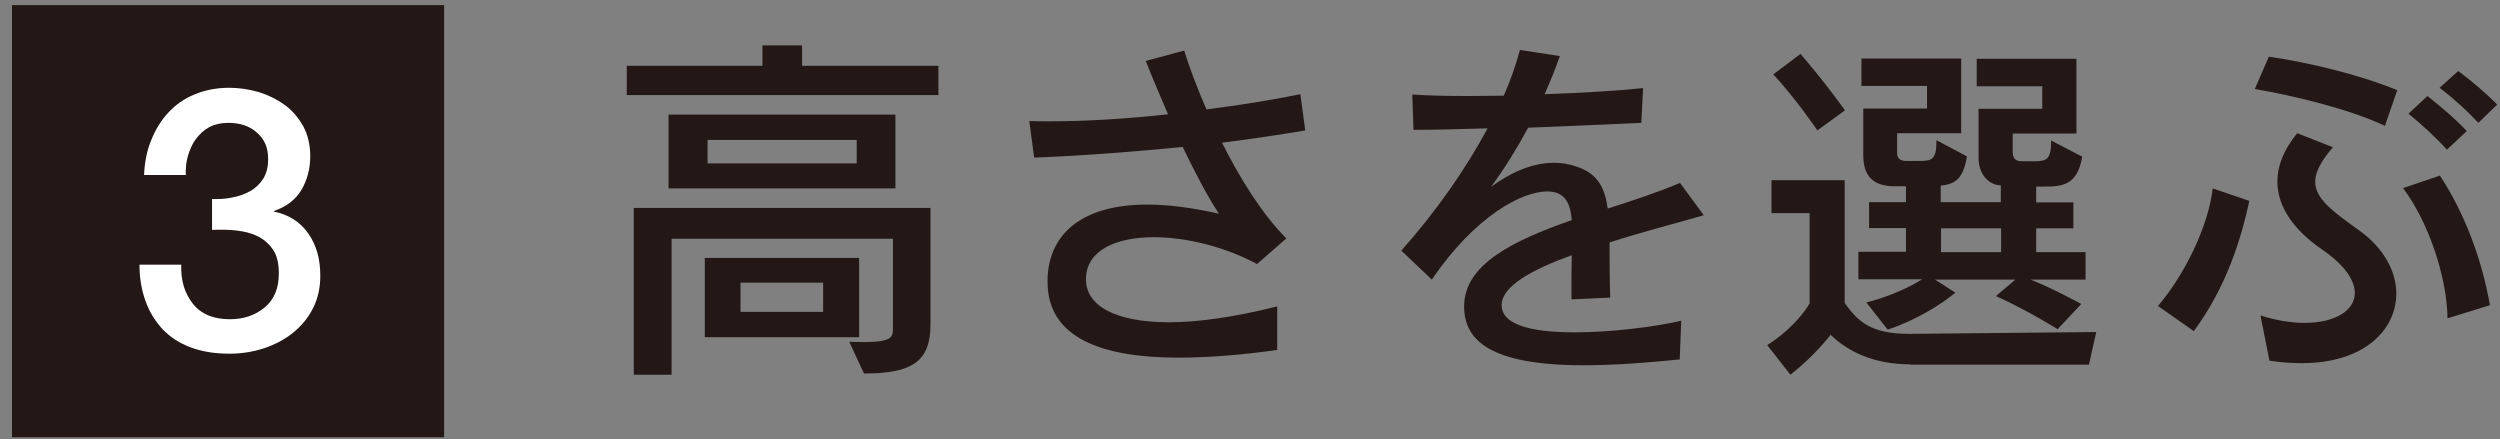<svg width="165" height="29" viewBox="0 0 165 29" fill="none" xmlns="http://www.w3.org/2000/svg">
<rect x="0" y="0" width="165" height="29" fill="#808080" stroke="none"/>
<path d="M41.366 6.276V4.344H50.322V2.996H52.939V4.344H61.935V6.276H41.366ZM56.078 22.558C56.42 22.558 56.702 22.578 56.964 22.578C58.896 22.578 58.936 22.256 58.936 21.612V15.755H44.325V24.731H41.829V13.723H61.411V21.431C61.411 23.886 60.164 24.651 57.024 24.651L56.058 22.578L56.078 22.558ZM44.124 12.435V7.564H59.097V12.435H44.124ZM46.518 22.256V17.023H56.702V22.256H46.518ZM56.541 9.235H46.7V10.784H56.541V9.235ZM54.327 18.654H48.873V20.585H54.327V18.654Z" fill="#231815"/>
<path d="M84.274 23.101C81.98 23.423 79.766 23.604 77.774 23.604C72.742 23.604 69.14 22.316 69.14 18.613V18.352C69.26 15.333 71.535 13.501 75.721 13.501C77.09 13.501 78.659 13.703 80.45 14.105C79.726 13.018 78.881 11.408 78.056 9.697C74.815 10.02 71.414 10.281 68.254 10.402L67.932 7.987C68.375 8.007 68.858 8.007 69.341 8.007C71.615 8.007 74.332 7.846 77.09 7.544C76.566 6.316 76.043 5.109 75.62 4.022L78.156 3.338C78.478 4.384 78.981 5.733 79.626 7.222C81.819 6.94 83.972 6.598 85.824 6.216L86.146 8.611C84.456 8.892 82.604 9.174 80.652 9.416C81.839 11.79 83.329 14.165 84.898 15.735L82.966 17.426C80.873 16.299 78.317 15.655 76.164 15.655C73.708 15.655 71.776 16.48 71.676 18.291V18.452C71.676 20.163 73.588 21.27 77.15 21.27C79.082 21.27 81.477 20.928 84.294 20.223V23.101H84.274Z" fill="#231815"/>
<path d="M110.82 23.725C108.868 23.926 106.634 24.107 104.521 24.107C98.342 24.107 96.632 22.457 96.632 20.223C96.632 17.446 99.872 15.876 103.736 14.527C103.656 13.521 103.354 12.636 102.126 12.636C100.435 12.636 97.376 14.246 94.498 18.452L92.486 16.54C94.76 13.984 96.712 11.207 98.181 8.47C96.752 8.51 94.921 8.57 93.291 8.57L93.21 6.236C94.257 6.316 95.545 6.336 96.994 6.336C97.719 6.336 98.463 6.316 99.248 6.316C99.691 5.31 100.053 4.284 100.315 3.297L102.951 3.7C102.69 4.445 102.347 5.31 101.945 6.216C104.34 6.135 106.775 5.994 108.445 5.813L108.325 8.107C106.03 8.208 103.515 8.329 100.858 8.429C100.093 9.838 99.248 11.207 98.403 12.334C99.53 11.509 100.999 10.744 102.549 10.744C103.173 10.744 103.796 10.865 104.44 11.146C105.507 11.629 105.93 12.475 106.111 13.763C107.761 13.239 109.411 12.696 110.881 12.072L112.45 14.206C110.498 14.769 108.305 15.333 106.232 15.997C106.232 17.043 106.232 18.251 106.272 19.64L103.716 19.76C103.716 18.714 103.716 17.808 103.736 16.842C101.079 17.808 99.107 18.895 99.107 20.143C99.107 21.873 102.649 21.934 103.937 21.934C106.373 21.934 109.21 21.572 110.961 21.169L110.86 23.745L110.82 23.725Z" fill="#231815"/>
<path d="M126.076 24.047C123.701 24.047 121.97 23.222 120.823 22.095C120.219 22.86 119.253 23.886 118.166 24.731L116.637 22.779C118.67 21.471 119.434 20.022 119.434 20.022V14.065H116.918V11.891H121.749V20.002C122.614 21.189 123.419 22.035 126.015 22.035L138.352 21.914L137.869 24.067H126.056L126.076 24.047ZM119.937 8.591C119.937 8.591 118.609 6.618 117.039 4.907L118.83 3.559C120.441 5.411 121.769 7.282 121.769 7.282L119.937 8.611V8.591ZM135.817 21.733C135.817 21.733 133.865 20.505 131.731 19.539L133.019 18.452H127.706L129.054 19.317C126.921 21.048 124.586 21.753 124.586 21.753L123.178 19.962C123.178 19.962 125.13 19.519 126.861 18.432H122.654V16.621H125.794V15.051H123.359V13.34H125.794V12.294H125.069C123.963 12.294 122.976 11.911 122.976 10.261V7.162H127.183V5.672H122.856V3.861H129.437V8.792H125.21V10.1C125.21 10.482 125.432 10.623 125.834 10.623H126.72C127.565 10.623 127.807 10.482 127.807 9.255L129.819 10.321C129.578 11.77 129.074 12.153 128.088 12.253V13.34H132.053V12.233C131.349 12.233 130.584 11.589 130.584 10.422V7.182H134.79V5.692H130.463V3.881H137.044V8.812H132.838V10.04C132.838 10.502 133.08 10.643 133.462 10.643H134.287C135.132 10.643 135.374 10.482 135.374 9.275L137.427 10.341C137.105 12.253 136.078 12.314 134.911 12.314H134.388V13.36H136.843V15.071H134.388V16.641H137.648V18.452H134.005C135.374 18.975 137.366 20.062 137.366 20.062L135.796 21.733H135.817ZM132.073 15.071H128.108V16.641H132.073V15.071Z" fill="#231815"/>
<path d="M142.418 20.203C144.149 18.191 145.739 14.991 146.041 12.435L148.456 13.26C147.932 15.695 146.966 18.915 144.793 21.854L142.438 20.203H142.418ZM157.411 8.309C155.117 7.222 151.515 6.337 148.818 5.874L149.744 3.74C152.38 4.123 155.801 4.948 158.217 5.954L157.411 8.289V8.309ZM149.22 20.827C150.287 21.169 151.253 21.31 152.118 21.31C154.091 21.31 155.419 20.505 155.419 19.338C155.419 18.513 154.775 17.506 153.246 16.46C151.434 15.212 150.307 13.683 150.307 11.972C150.307 10.966 150.71 9.899 151.615 8.792L153.97 9.718C153.165 10.664 152.803 11.368 152.803 11.992C152.803 13.099 153.91 13.924 155.741 15.232C157.351 16.4 158.156 17.929 158.156 19.378C158.156 21.773 156.023 23.967 151.937 23.967C151.293 23.967 150.569 23.927 149.784 23.806L149.2 20.867L149.22 20.827ZM161.537 21.008C161.497 18.191 160.229 14.568 158.599 12.415L161.034 11.59C162.604 13.964 163.791 17.023 164.335 20.143L161.537 21.008ZM161.517 9.899C160.773 9.074 159.847 8.229 158.961 7.504L160.209 6.337C161.095 7.041 162.04 7.826 162.805 8.651L161.497 9.879L161.517 9.899ZM163.57 8.108C162.825 7.303 161.96 6.518 161.014 5.793L162.242 4.686C163.167 5.371 164.053 6.135 164.818 6.9L163.57 8.108Z" fill="#231815"/>
<path d="M29.311 0.339H0.792V28.858H29.311V0.339Z" fill="#231815"/>
<path d="M13.955 13.139C14.398 13.139 14.861 13.139 15.303 13.039C15.746 12.958 16.149 12.817 16.511 12.616C16.873 12.415 17.155 12.133 17.376 11.791C17.598 11.429 17.698 11.006 17.698 10.483C17.698 9.758 17.457 9.175 16.954 8.752C16.471 8.309 15.827 8.108 15.062 8.108C14.579 8.108 14.156 8.209 13.814 8.39C13.452 8.591 13.17 8.853 12.929 9.175C12.687 9.497 12.526 9.879 12.405 10.281C12.285 10.684 12.244 11.107 12.264 11.549H9.507C9.547 10.724 9.688 9.959 9.97 9.275C10.252 8.571 10.614 7.967 11.097 7.444C11.58 6.921 12.144 6.518 12.828 6.236C13.512 5.954 14.277 5.793 15.122 5.793C15.787 5.793 16.43 5.894 17.075 6.075C17.718 6.277 18.282 6.558 18.785 6.92C19.288 7.283 19.691 7.766 20.013 8.329C20.315 8.893 20.476 9.557 20.476 10.302C20.476 11.147 20.274 11.892 19.892 12.536C19.51 13.18 18.906 13.643 18.081 13.924V13.964C19.047 14.166 19.791 14.629 20.335 15.393C20.878 16.158 21.14 17.084 21.14 18.191C21.14 18.996 20.979 19.721 20.657 20.344C20.335 20.988 19.892 21.512 19.349 21.954C18.805 22.397 18.161 22.739 17.437 22.981C16.712 23.222 15.947 23.343 15.143 23.343C14.156 23.343 13.311 23.202 12.566 22.921C11.822 22.639 11.218 22.236 10.735 21.733C10.252 21.21 9.87 20.606 9.608 19.881C9.346 19.157 9.205 18.352 9.205 17.466H11.963C11.922 18.493 12.184 19.358 12.727 20.043C13.271 20.727 14.076 21.069 15.163 21.069C16.088 21.069 16.853 20.807 17.477 20.284C18.101 19.761 18.403 19.016 18.403 18.05C18.403 17.386 18.282 16.863 18.02 16.48C17.759 16.098 17.417 15.796 17.014 15.595C16.612 15.393 16.129 15.273 15.605 15.212C15.082 15.152 14.539 15.152 13.995 15.172V13.119L13.955 13.139Z" fill="white"/>
</svg>
